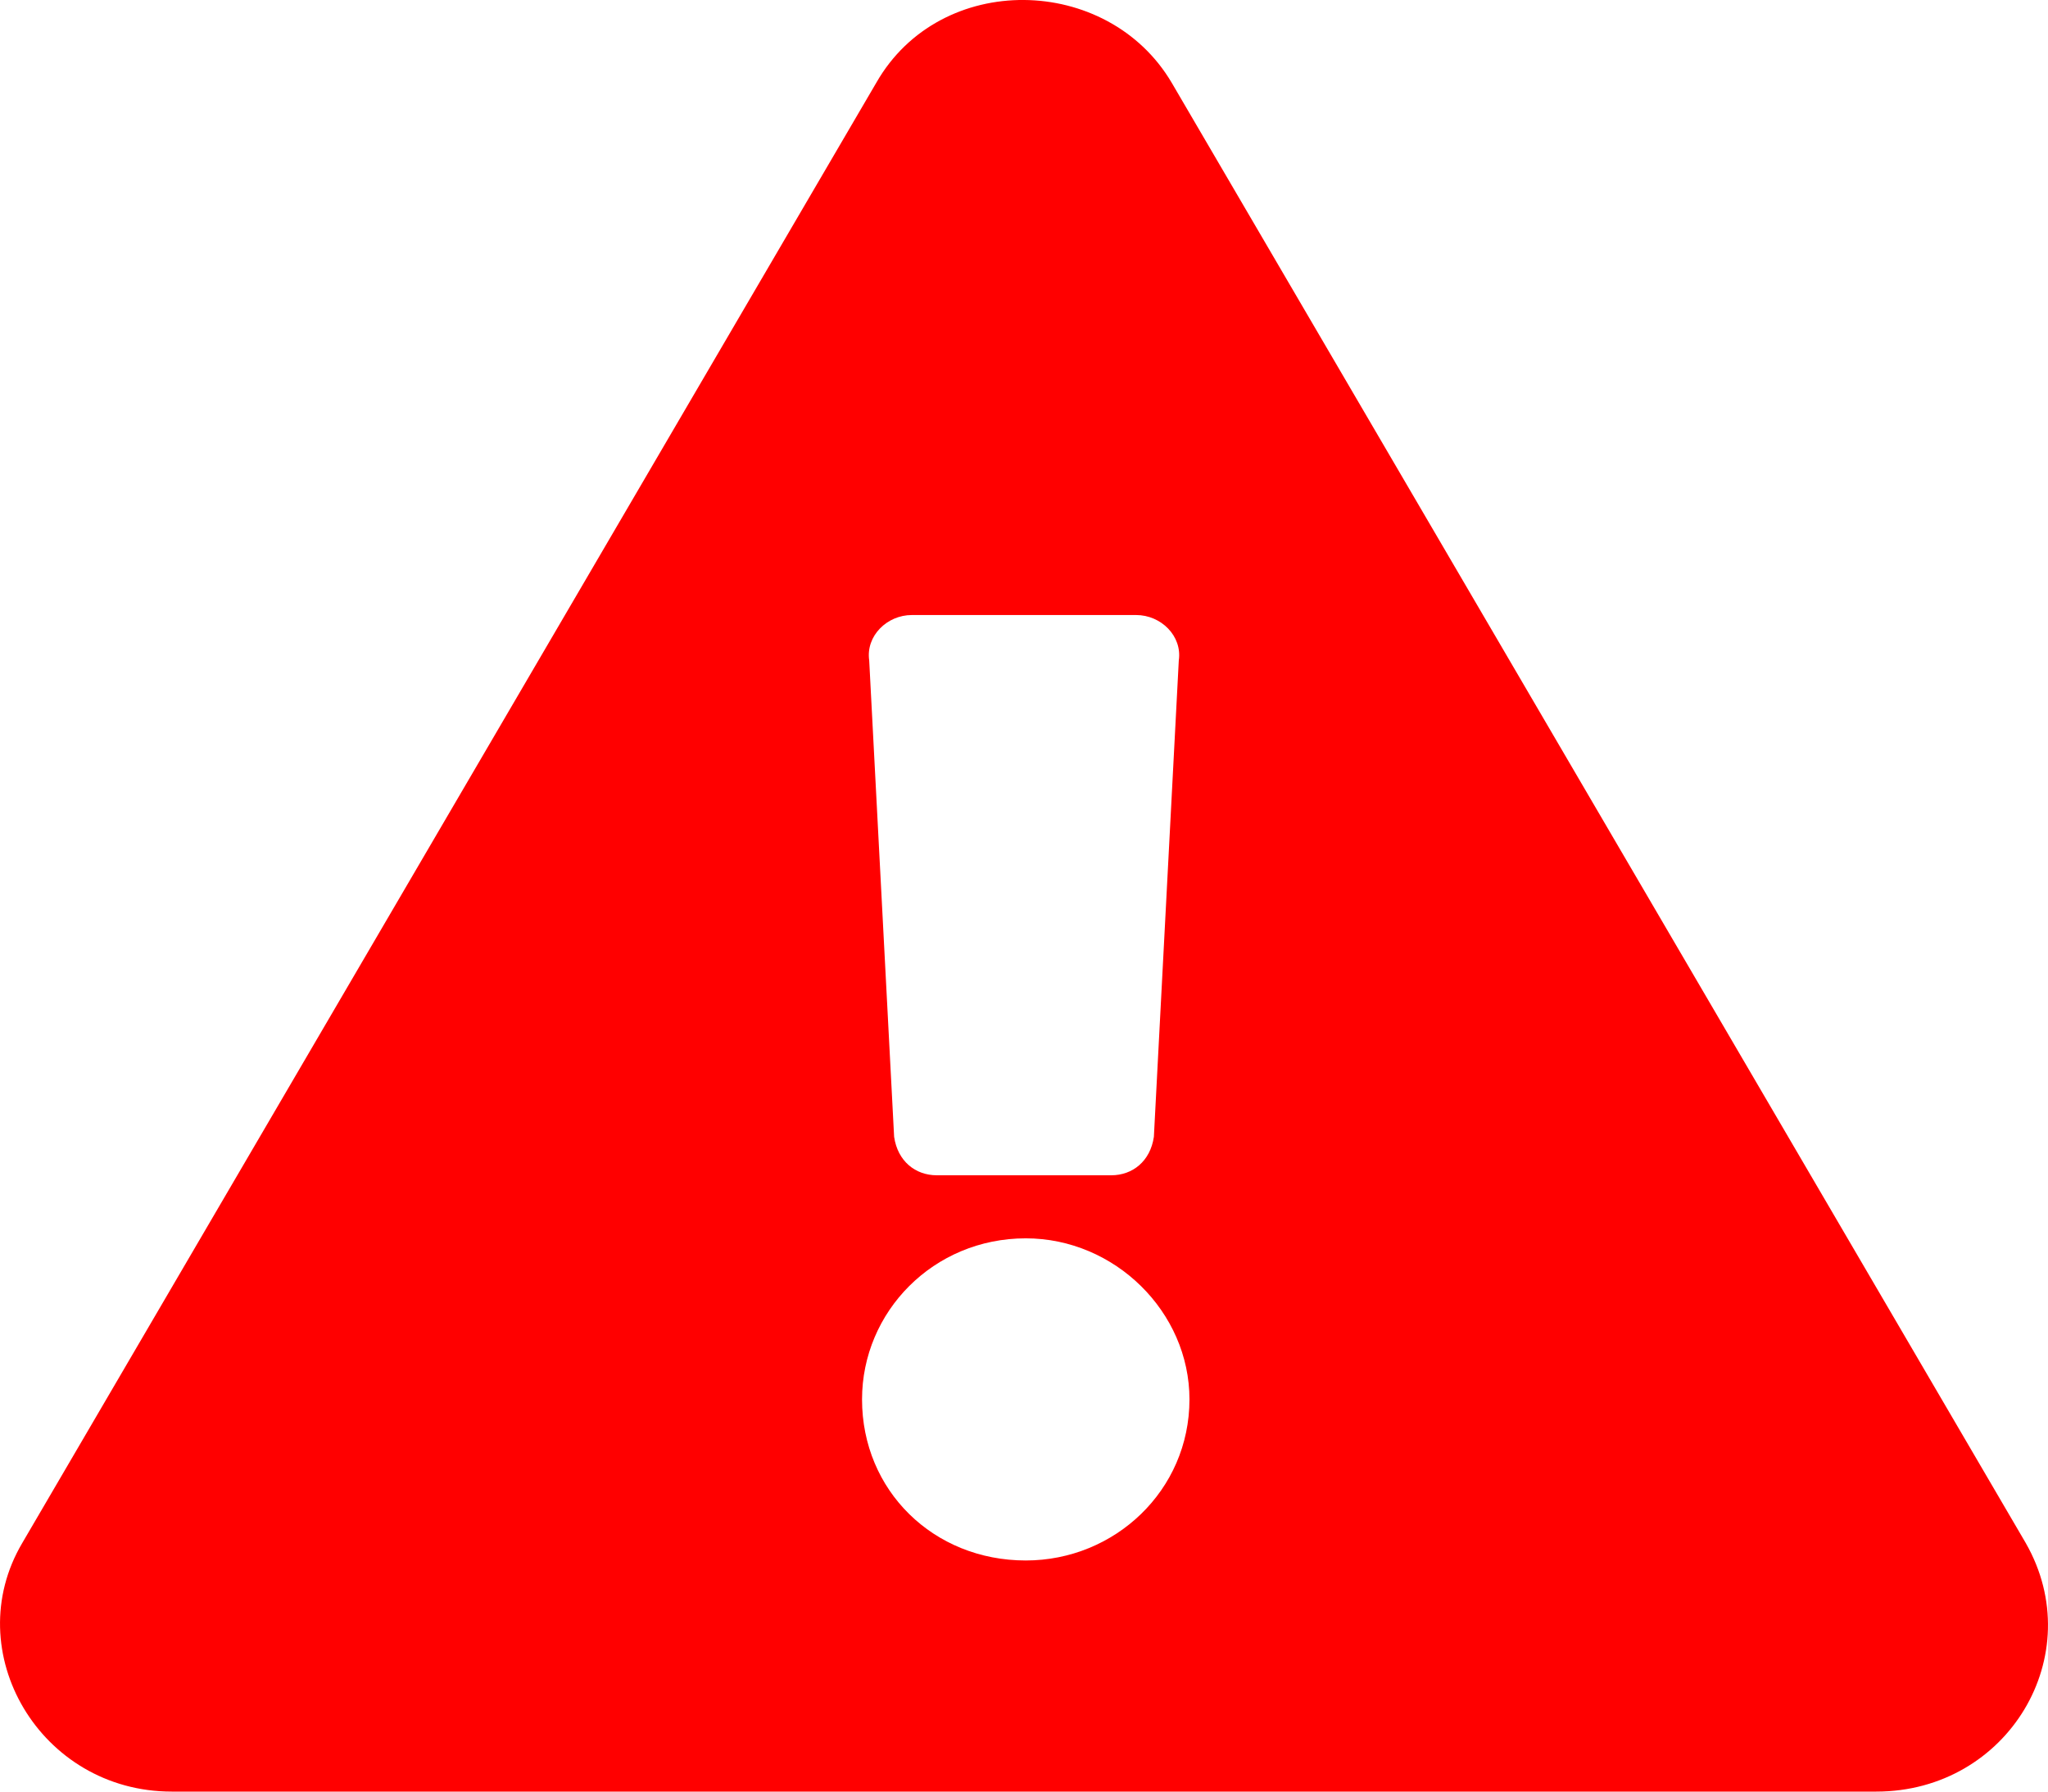<svg width="24" height="21" viewBox="0 0 24 21" fill="none" xmlns="http://www.w3.org/2000/svg">
<path d="M23.739 18.086L13.731 0.97C12.98 -0.303 11.02 -0.344 10.269 0.97L0.261 18.086C-0.49 19.358 0.469 21 2.012 21H21.988C23.531 21 24.49 19.399 23.739 18.086ZM12.021 14.515C13.063 14.515 13.939 15.377 13.939 16.403C13.939 17.47 13.063 18.291 12.021 18.291C10.937 18.291 10.102 17.47 10.102 16.403C10.102 15.377 10.937 14.515 12.021 14.515ZM10.186 7.742C10.144 7.455 10.394 7.209 10.686 7.209H13.314C13.606 7.209 13.856 7.455 13.814 7.742L13.522 13.325C13.48 13.612 13.272 13.776 13.022 13.776H10.978C10.728 13.776 10.52 13.612 10.478 13.325L10.186 7.742Z" fill="#FF0000"/>
</svg>
